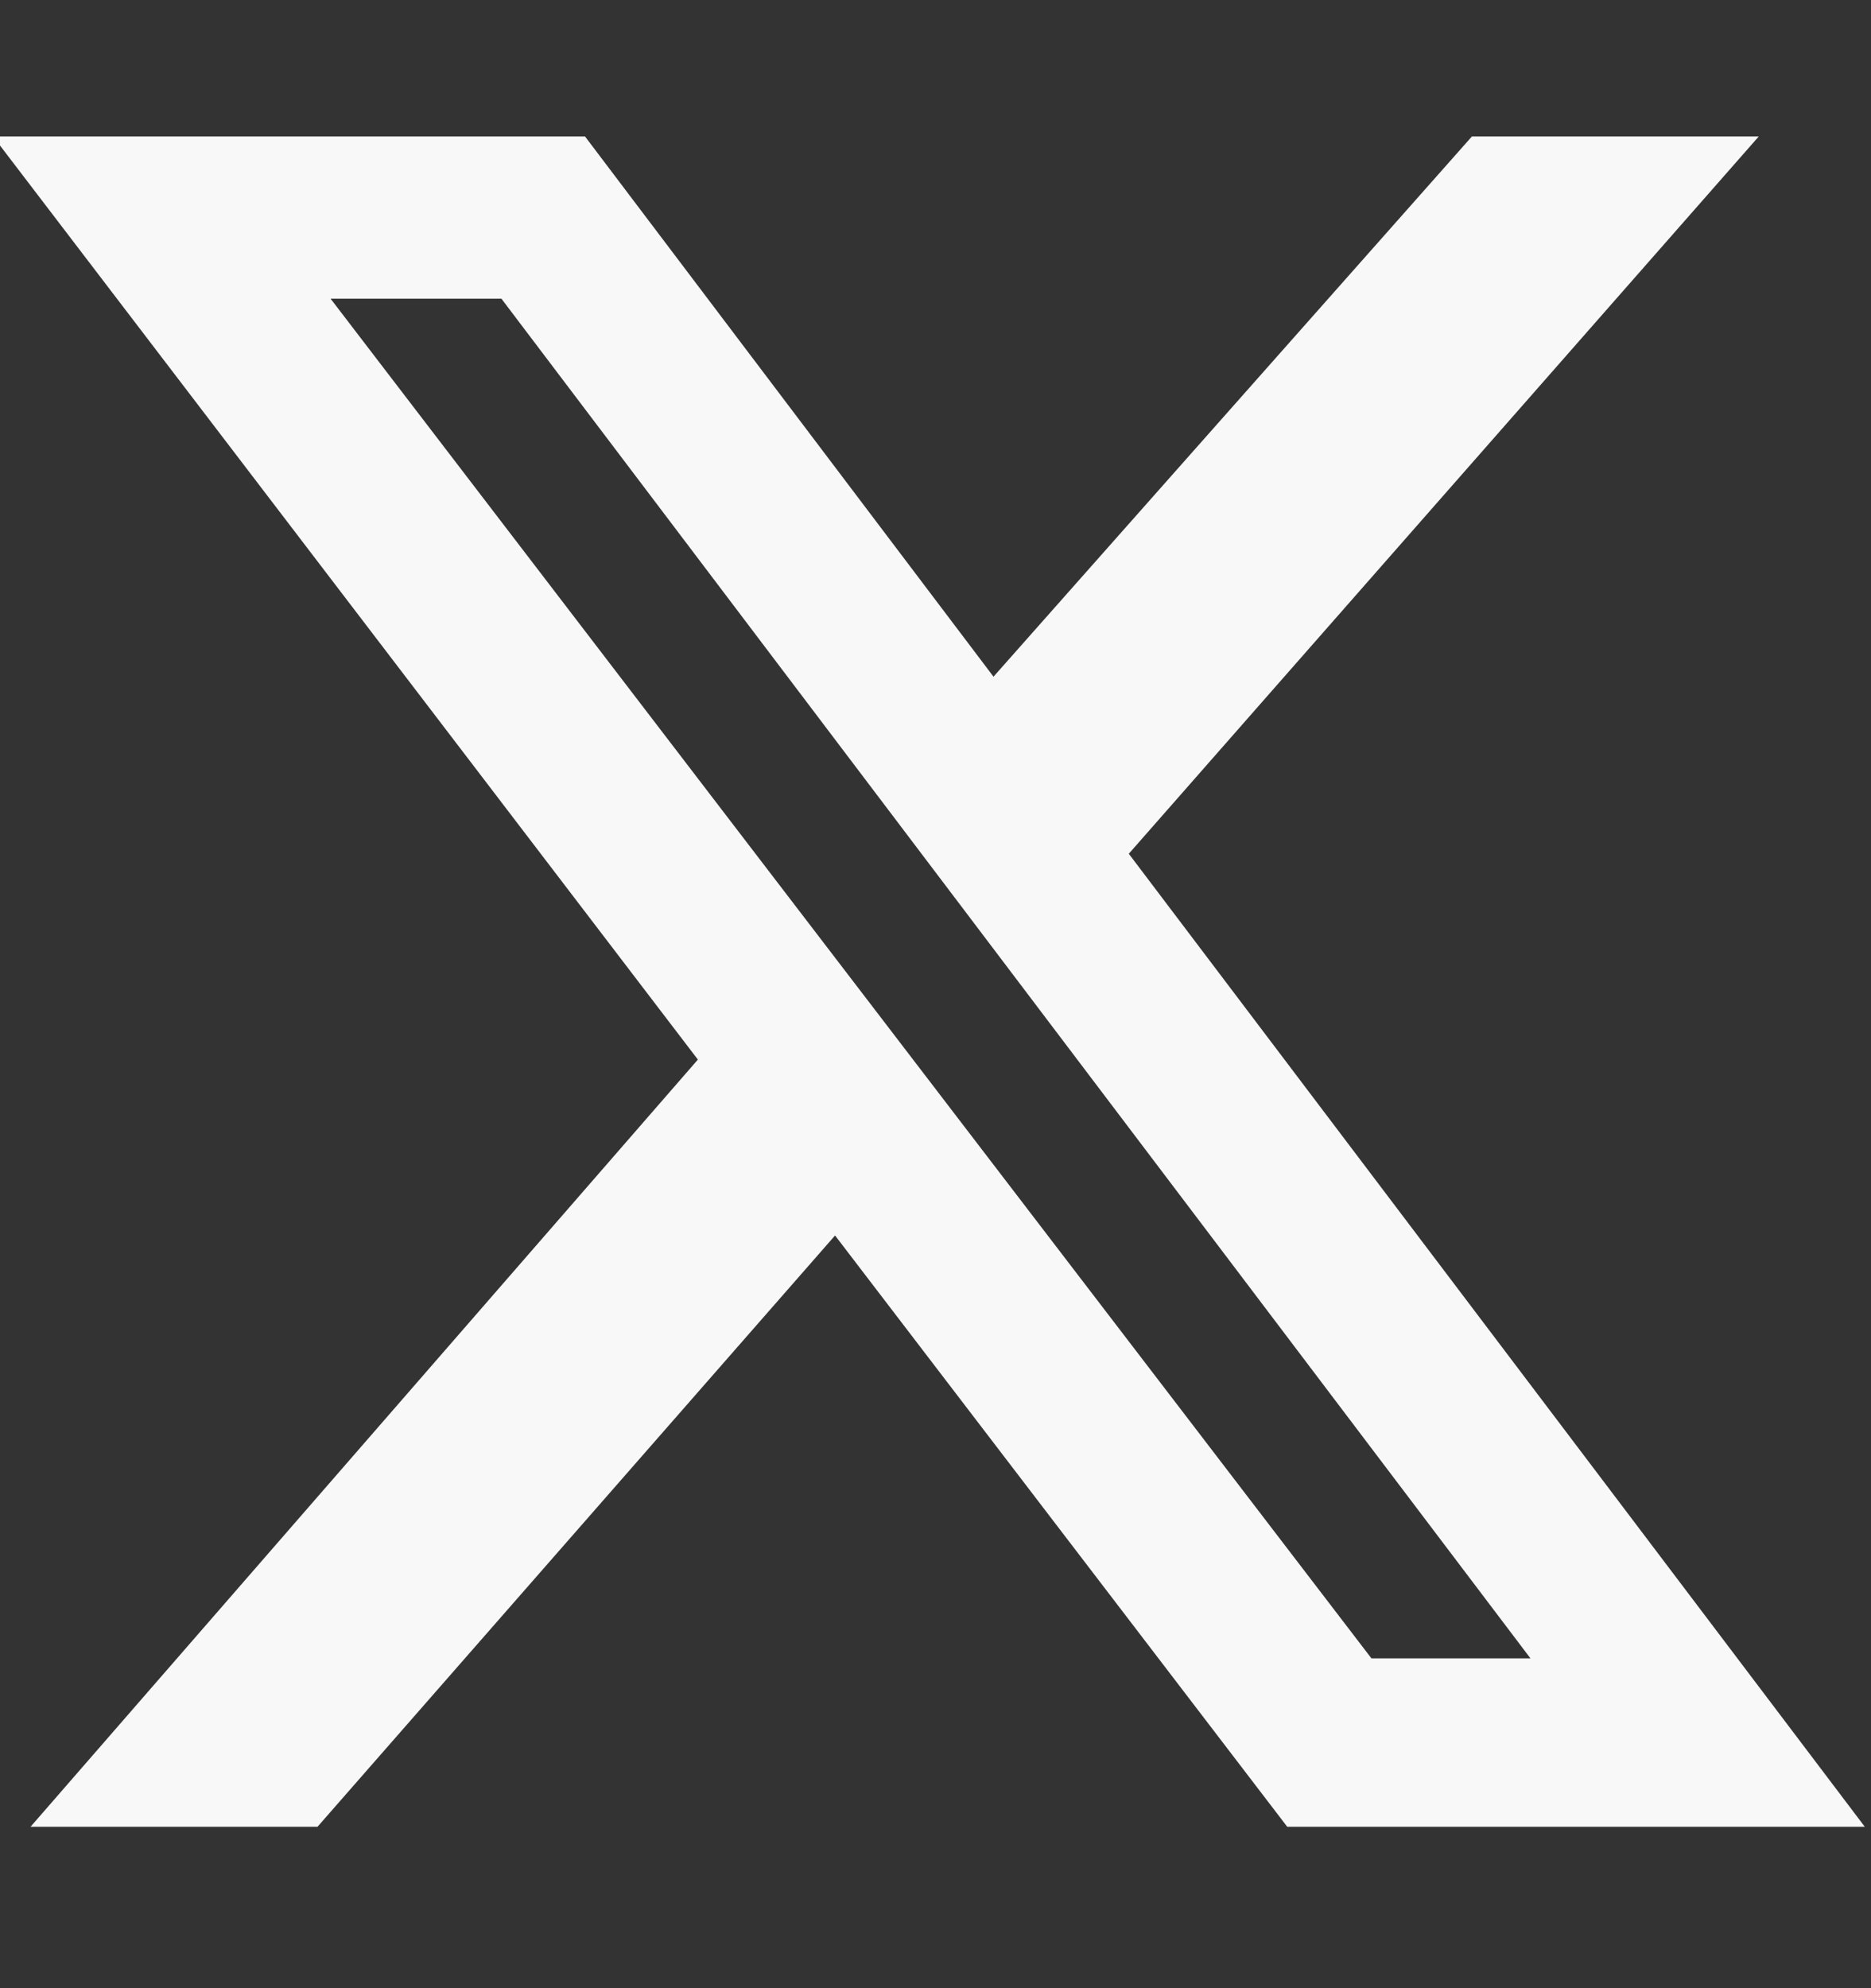 <svg width="16" height="17" viewBox="0 0 16 17" fill="none" xmlns="http://www.w3.org/2000/svg">
<rect x="0" y="0" width="16" height="17" fill="#333333" stroke="none"/>
<g clip-path="url(#clip0_6617_90536)">
<path d="M12.587 1.167H15.04L9.653 7.3L15.947 15.62H11.008L7.141 10.564L2.715 15.62H0.261L5.968 9.06L-0.059 1.167H5.003L8.496 5.786L12.587 1.167ZM11.728 14.18H13.088L4.288 2.554H2.827L11.728 14.18Z" fill="#F8F8F9"/>
</g>
<defs>
<clipPath id="clip0_6617_90536">
<rect width="16" height="16" fill="white" transform="translate(0 0.5)"/>
</clipPath>
</defs>
</svg>
